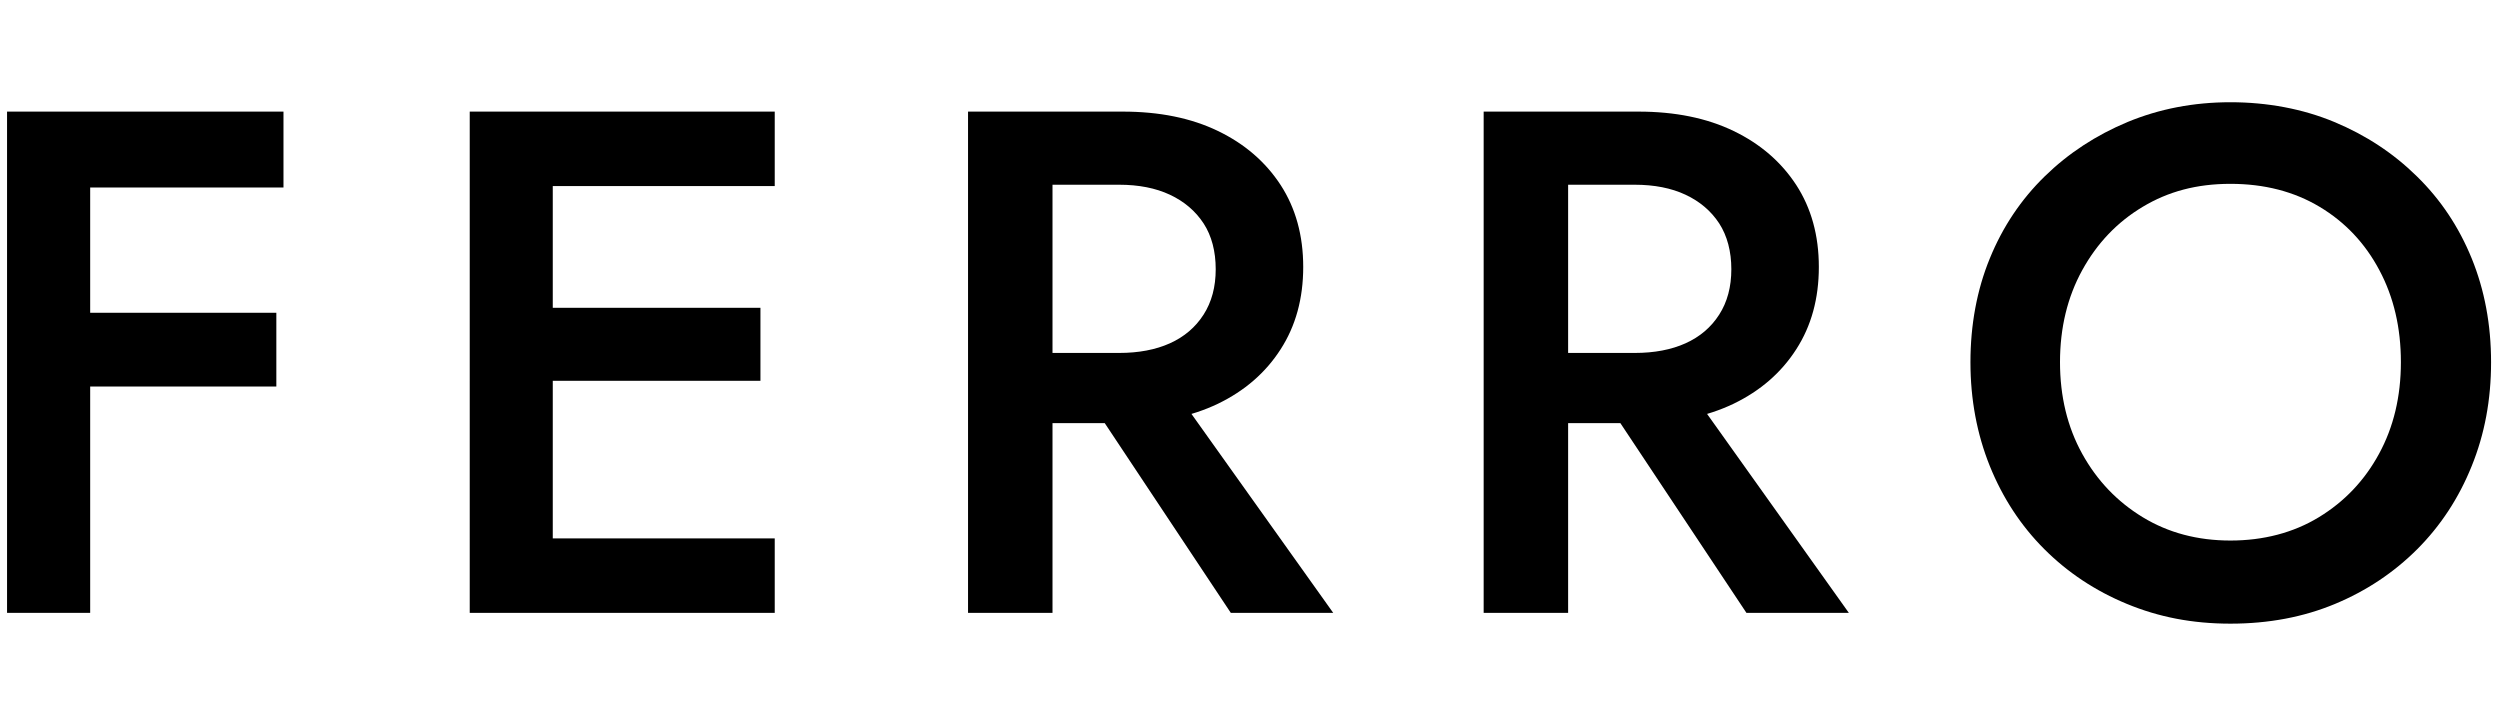 <svg viewBox="0 0 280 80" xmlns="http://www.w3.org/2000/svg" data-name="Livello 1" id="Livello_1">
  <path d="M10.1,12.5v56.14H.79V12.5h9.3ZM6.65,12.5h25.1v8.5H6.65v-8.5ZM6.65,35.03h24.3v8.26H6.65v-8.26Z"></path>
  <path d="M61.91,12.5v56.14h-9.3V12.5h9.3ZM58.46,12.5h28.31v8.34h-28.31v-8.34ZM58.46,34.47h26.71v8.18h-26.71v-8.18ZM58.46,60.3h28.31v8.34h-28.31v-8.34Z"></path>
  <path d="M117.88,12.5v56.14h-9.46V12.5h9.46ZM114.03,12.5h11.71c4.12,0,7.67.72,10.67,2.17,2.99,1.44,5.33,3.46,7.02,6.05,1.68,2.59,2.53,5.65,2.53,9.18s-.84,6.6-2.53,9.22c-1.68,2.62-4.02,4.65-7.02,6.1-3,1.44-6.55,2.17-10.67,2.17h-11.71v-7.86h11.31c2.19,0,4.09-.36,5.69-1.08,1.6-.72,2.86-1.79,3.77-3.21.91-1.42,1.36-3.11,1.36-5.09s-.45-3.74-1.36-5.13c-.91-1.39-2.17-2.46-3.77-3.21-1.6-.75-3.5-1.12-5.69-1.12h-11.31v-8.18ZM130.23,41.85l19.09,26.79h-11.47l-17.8-26.79h10.19Z"></path>
  <path d="M175.63,12.5v56.14h-9.46V12.5h9.46ZM171.78,12.5h11.71c4.12,0,7.67.72,10.67,2.17,2.99,1.44,5.33,3.46,7.02,6.05,1.68,2.59,2.53,5.65,2.53,9.18s-.84,6.6-2.53,9.22c-1.68,2.62-4.02,4.65-7.02,6.1-3,1.44-6.55,2.17-10.67,2.17h-11.71v-7.86h11.31c2.19,0,4.09-.36,5.69-1.08,1.6-.72,2.86-1.79,3.77-3.21.91-1.42,1.36-3.11,1.36-5.09s-.46-3.74-1.36-5.13c-.91-1.39-2.17-2.46-3.77-3.21-1.6-.75-3.5-1.12-5.69-1.12h-11.31v-8.18ZM187.98,41.85l19.09,26.79h-11.47l-17.8-26.79h10.19Z"></path>
  <path d="M222.86,28.94c1.44-3.53,3.49-6.59,6.14-9.18,2.65-2.59,5.75-4.62,9.3-6.1,3.56-1.47,7.39-2.21,11.51-2.21s8.1.74,11.63,2.21c3.53,1.47,6.62,3.5,9.26,6.1,2.65,2.59,4.69,5.65,6.13,9.18,1.44,3.53,2.17,7.41,2.17,11.63s-.72,8.05-2.17,11.63c-1.44,3.58-3.48,6.68-6.09,9.3-2.62,2.62-5.69,4.67-9.22,6.14-3.53,1.47-7.43,2.21-11.71,2.21s-8.03-.74-11.59-2.21c-3.56-1.47-6.64-3.52-9.26-6.14-2.62-2.62-4.65-5.72-6.1-9.3-1.44-3.58-2.17-7.46-2.17-11.63s.72-8.1,2.17-11.63ZM233.21,50.83c1.66,3,3.92,5.36,6.78,7.1,2.86,1.74,6.13,2.61,9.82,2.61s7.04-.87,9.9-2.61c2.86-1.74,5.11-4.1,6.74-7.1,1.63-2.99,2.45-6.42,2.45-10.27s-.8-7.28-2.41-10.3c-1.6-3.02-3.84-5.39-6.7-7.1-2.86-1.71-6.19-2.57-9.98-2.57s-6.97.86-9.82,2.57c-2.86,1.71-5.12,4.08-6.78,7.1-1.66,3.02-2.49,6.46-2.49,10.3s.83,7.27,2.49,10.27Z"></path>
</svg>